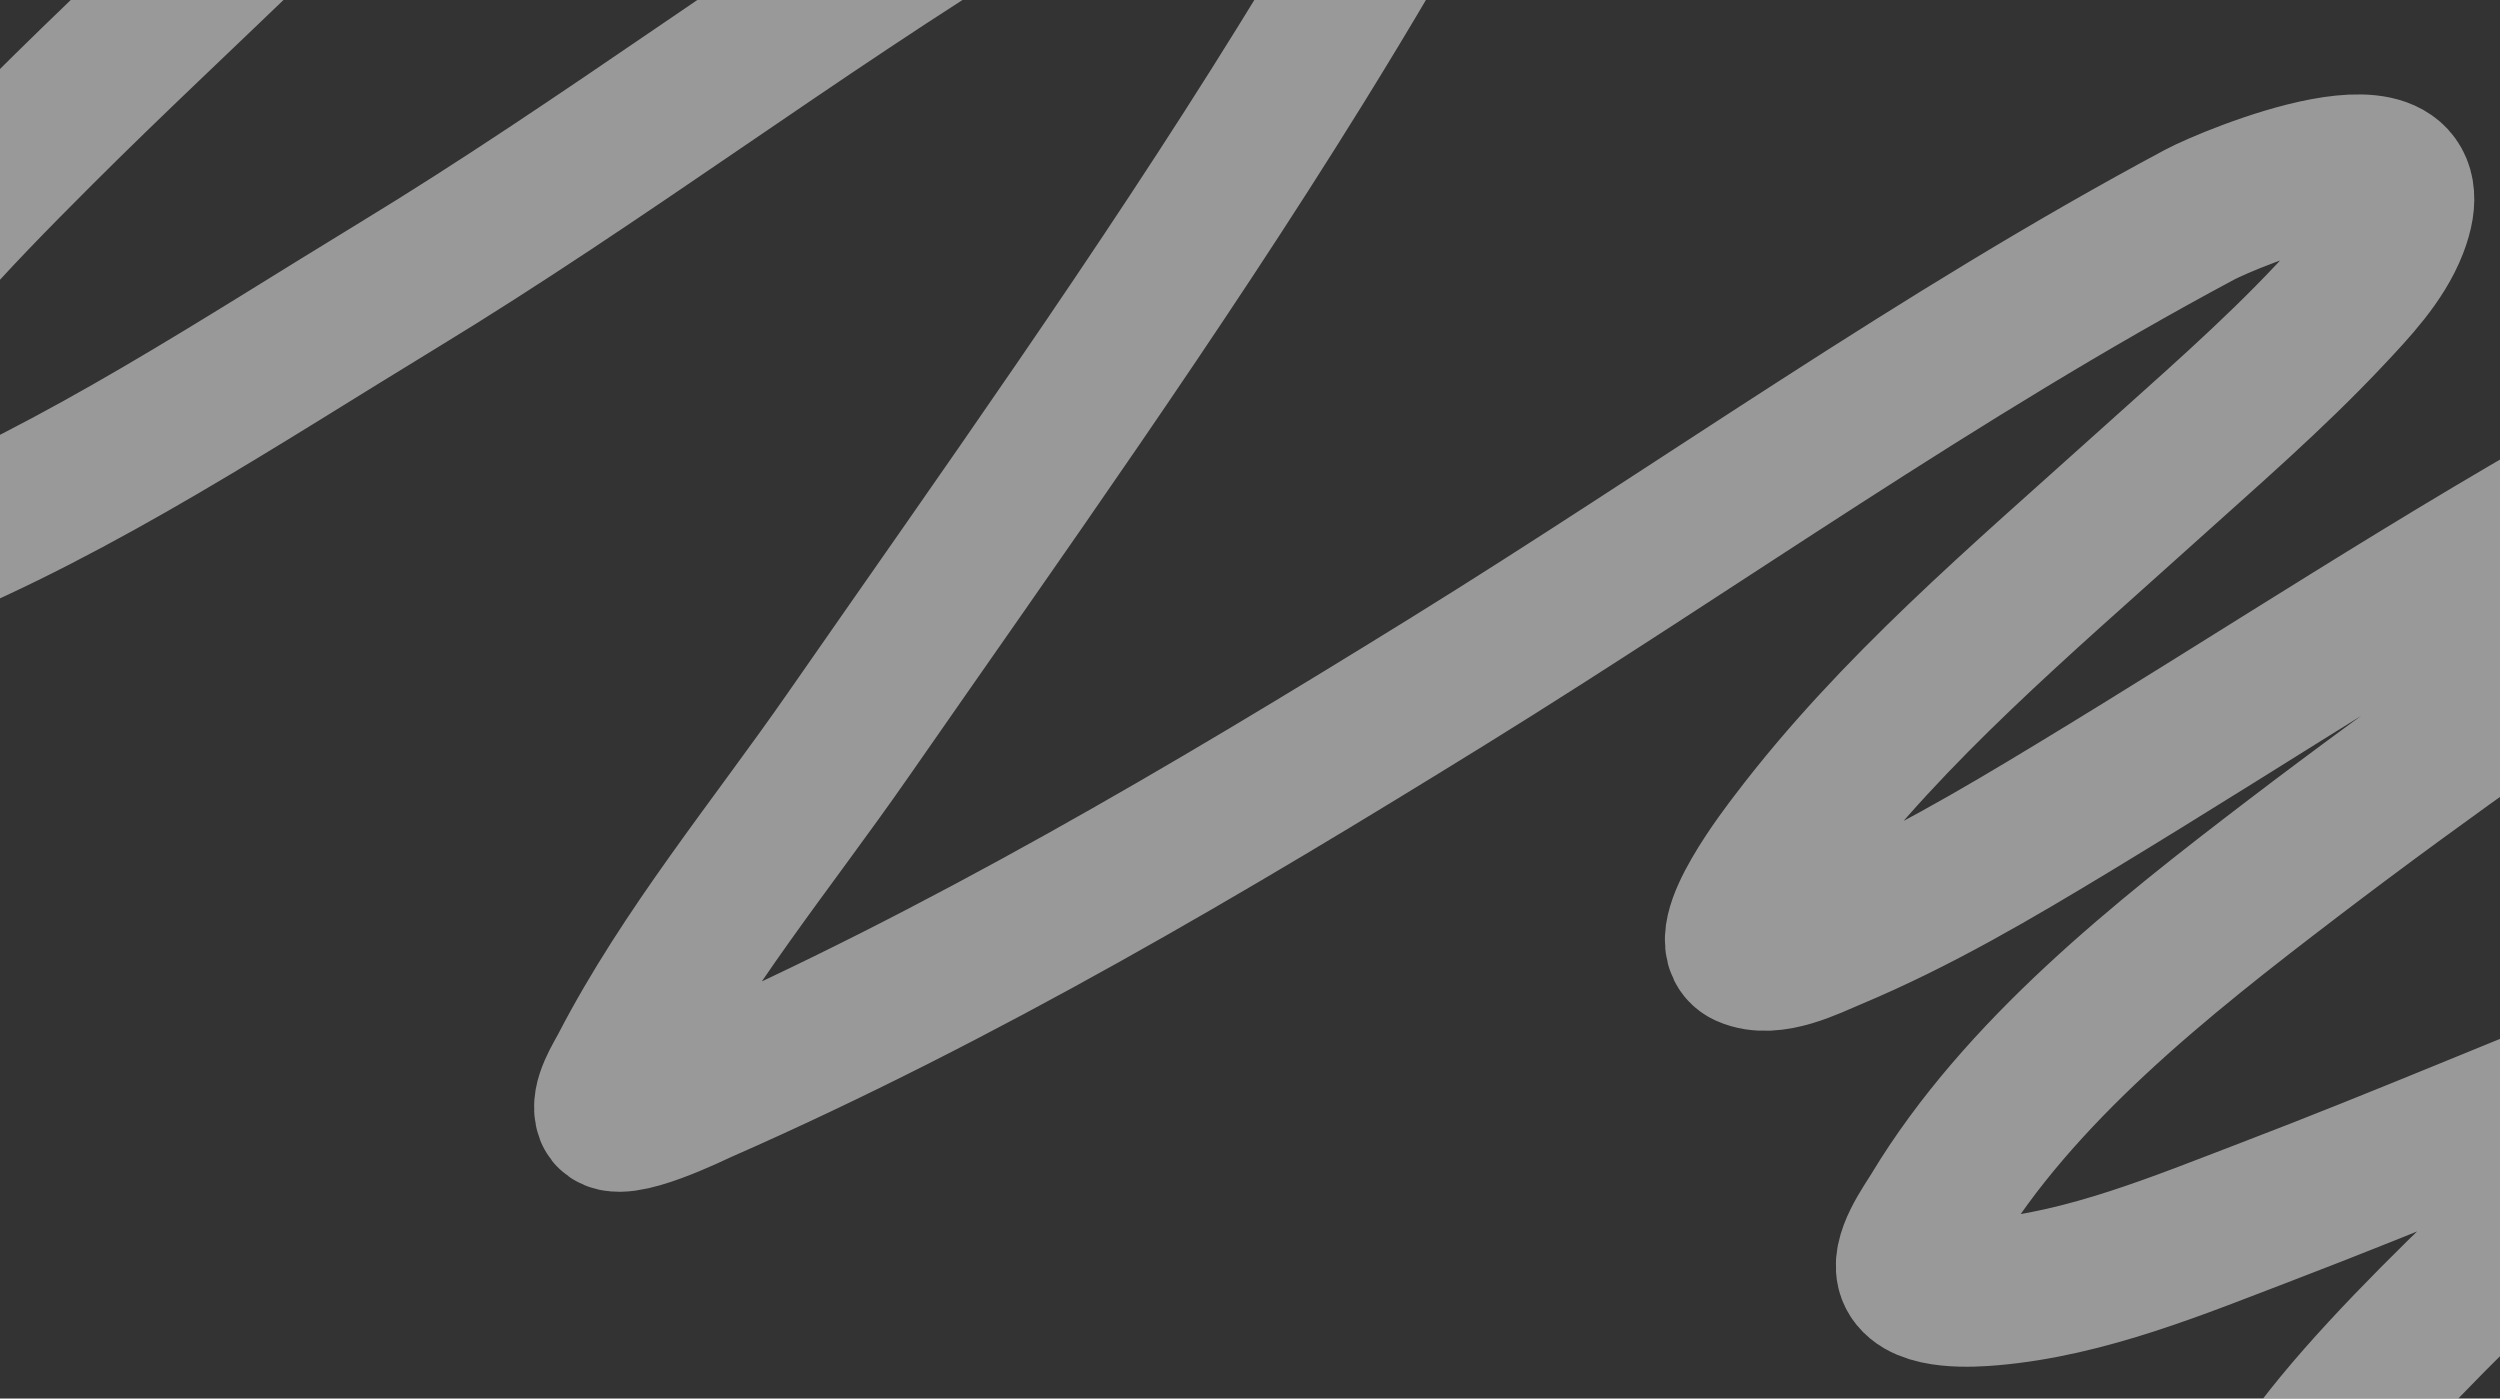 <svg width="1700" height="951" viewBox="0 0 1700 951" fill="none" xmlns="http://www.w3.org/2000/svg">
<rect x="0" y="0" width="1700" height="951" fill="#333333" stroke="none"/>
<path opacity="0.5" d="M-351.261 -100.521C-343.824 -118.049 -332.128 -130.766 -318.148 -144.1C-276.695 -183.639 -231.621 -220.049 -185.204 -254.232C-59.768 -346.605 73.851 -443.965 221.268 -503.859C264.366 -521.369 407.453 -573.235 435.191 -501.37C447.126 -470.446 438.049 -427.943 429.9 -398.323C409.713 -324.946 366.038 -259.488 317.008 -201.417C229.007 -97.19 123.919 -6.322 27.205 90.365C-31.789 149.342 -90.959 209.985 -131.609 282.51C-147.052 310.062 -161.746 344.324 -167.257 375.752C-175.063 420.272 -72.828 383.808 -61.23 379.058C55.868 331.096 164.136 258.854 270.837 193.965C410.561 108.993 540.145 10.544 679.604 -74.819C756.924 -122.146 841.685 -171.718 932.633 -193.591C940.684 -195.527 1019.43 -212.956 1015.6 -193.885C1010.39 -167.983 991.962 -141.26 979.559 -118.555C949.352 -63.257 917.335 -8.864 884.096 44.759C787.615 200.407 681.242 349.462 576.604 499.977C525.081 574.089 465.464 646.052 423.957 726.172C420.301 733.229 410.377 748.268 413.933 757.235C418.796 769.497 473.496 742.56 476.882 741.073C653.91 663.345 822.02 563.942 984.626 463.305C1154.76 358.01 1318.51 240.687 1495.88 145.915C1515.64 135.357 1658.88 75.422 1628.24 154.378C1619.49 176.936 1600.96 196.421 1584.55 213.898C1545.11 255.897 1501.04 293.89 1458.12 332.588C1374.73 407.781 1287.26 481.59 1219.67 570.704C1214.6 577.396 1166.4 639.003 1187.38 648.459C1205.13 656.457 1231.16 643.053 1246.06 636.811C1304.03 612.515 1357.46 580.942 1410.61 548.752C1536.89 472.266 1660.15 390.525 1789.78 319.021C1853.81 283.699 1925.38 244.408 2000.4 232.215C2043.16 225.266 1999.76 271.025 1989.83 279.456C1944.19 318.191 1891.15 349.41 1841.36 383.032C1745.65 447.677 1650.75 513.861 1559.22 583.693C1469.95 651.805 1373.01 728.312 1315.11 824.438C1309.76 833.32 1293.86 854.837 1299.6 866.728C1307.03 882.117 1342.11 879.6 1354.04 878.575C1419.11 872.98 1482.11 846.552 1541.4 823.906C1634.89 788.196 1726.64 748.762 1819.67 712.062C1952.47 659.674 1429.55 1036.57 1561.14 1088.69C1680.97 1136.15 1686.74 1286.09 1848.06 1665.34" stroke="white" stroke-width="100" stroke-linecap="round"/>
</svg>
